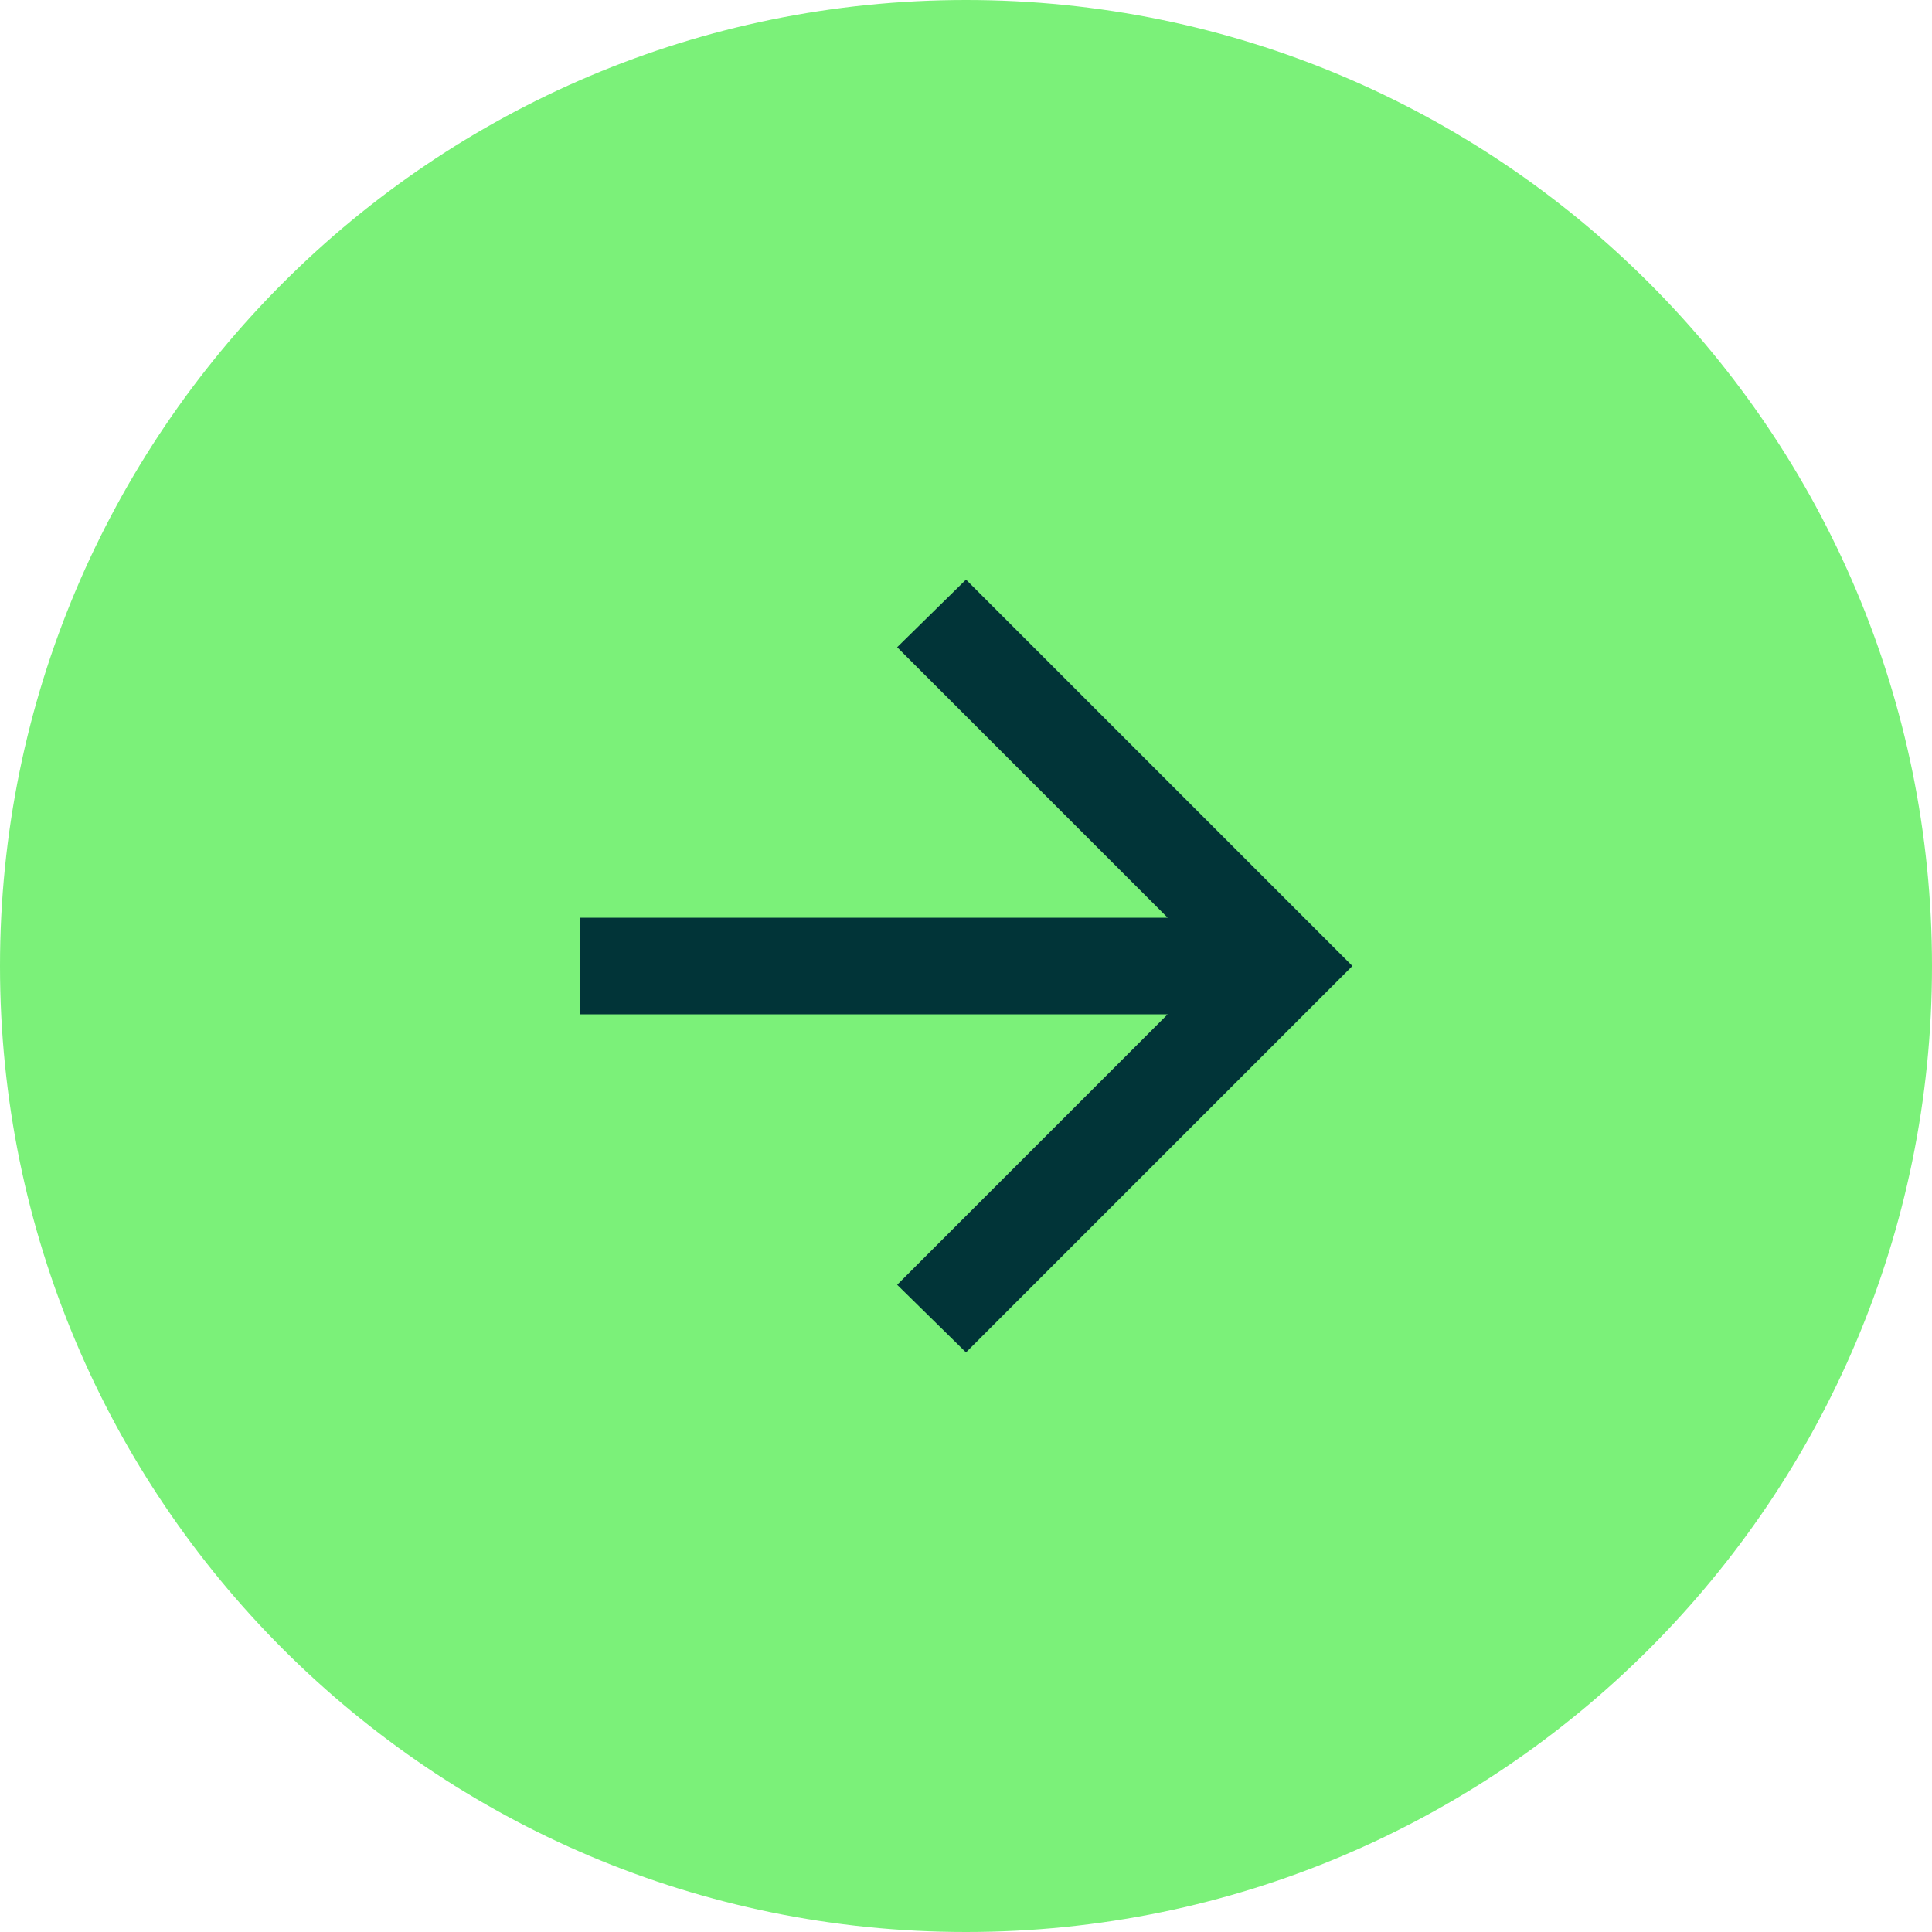 <svg width="30" height="30" viewBox="0 0 30 30" fill="none" xmlns="http://www.w3.org/2000/svg">
<path d="M0 15C0 6.716 6.716 0 15 0C23.284 0 30 6.716 30 15C30 23.284 23.284 30 15 30C6.716 30 0 23.284 0 15Z" fill="#7BF179"/>
<mask id="mask0_151_390" style="mask-type:alpha" maskUnits="userSpaceOnUse" x="6" y="6" width="18" height="18">
<rect x="6" y="6" width="18" height="18" fill="#D9D9D9"/>
</mask>
<g mask="url(#mask0_151_390)">
<path d="M18.131 15.75L9 15.75L9 14.25L18.131 14.25L13.931 10.05L15 9L21 15L15 21L13.931 19.95L18.131 15.75Z" fill="#013438"/>
</g>
</svg>
